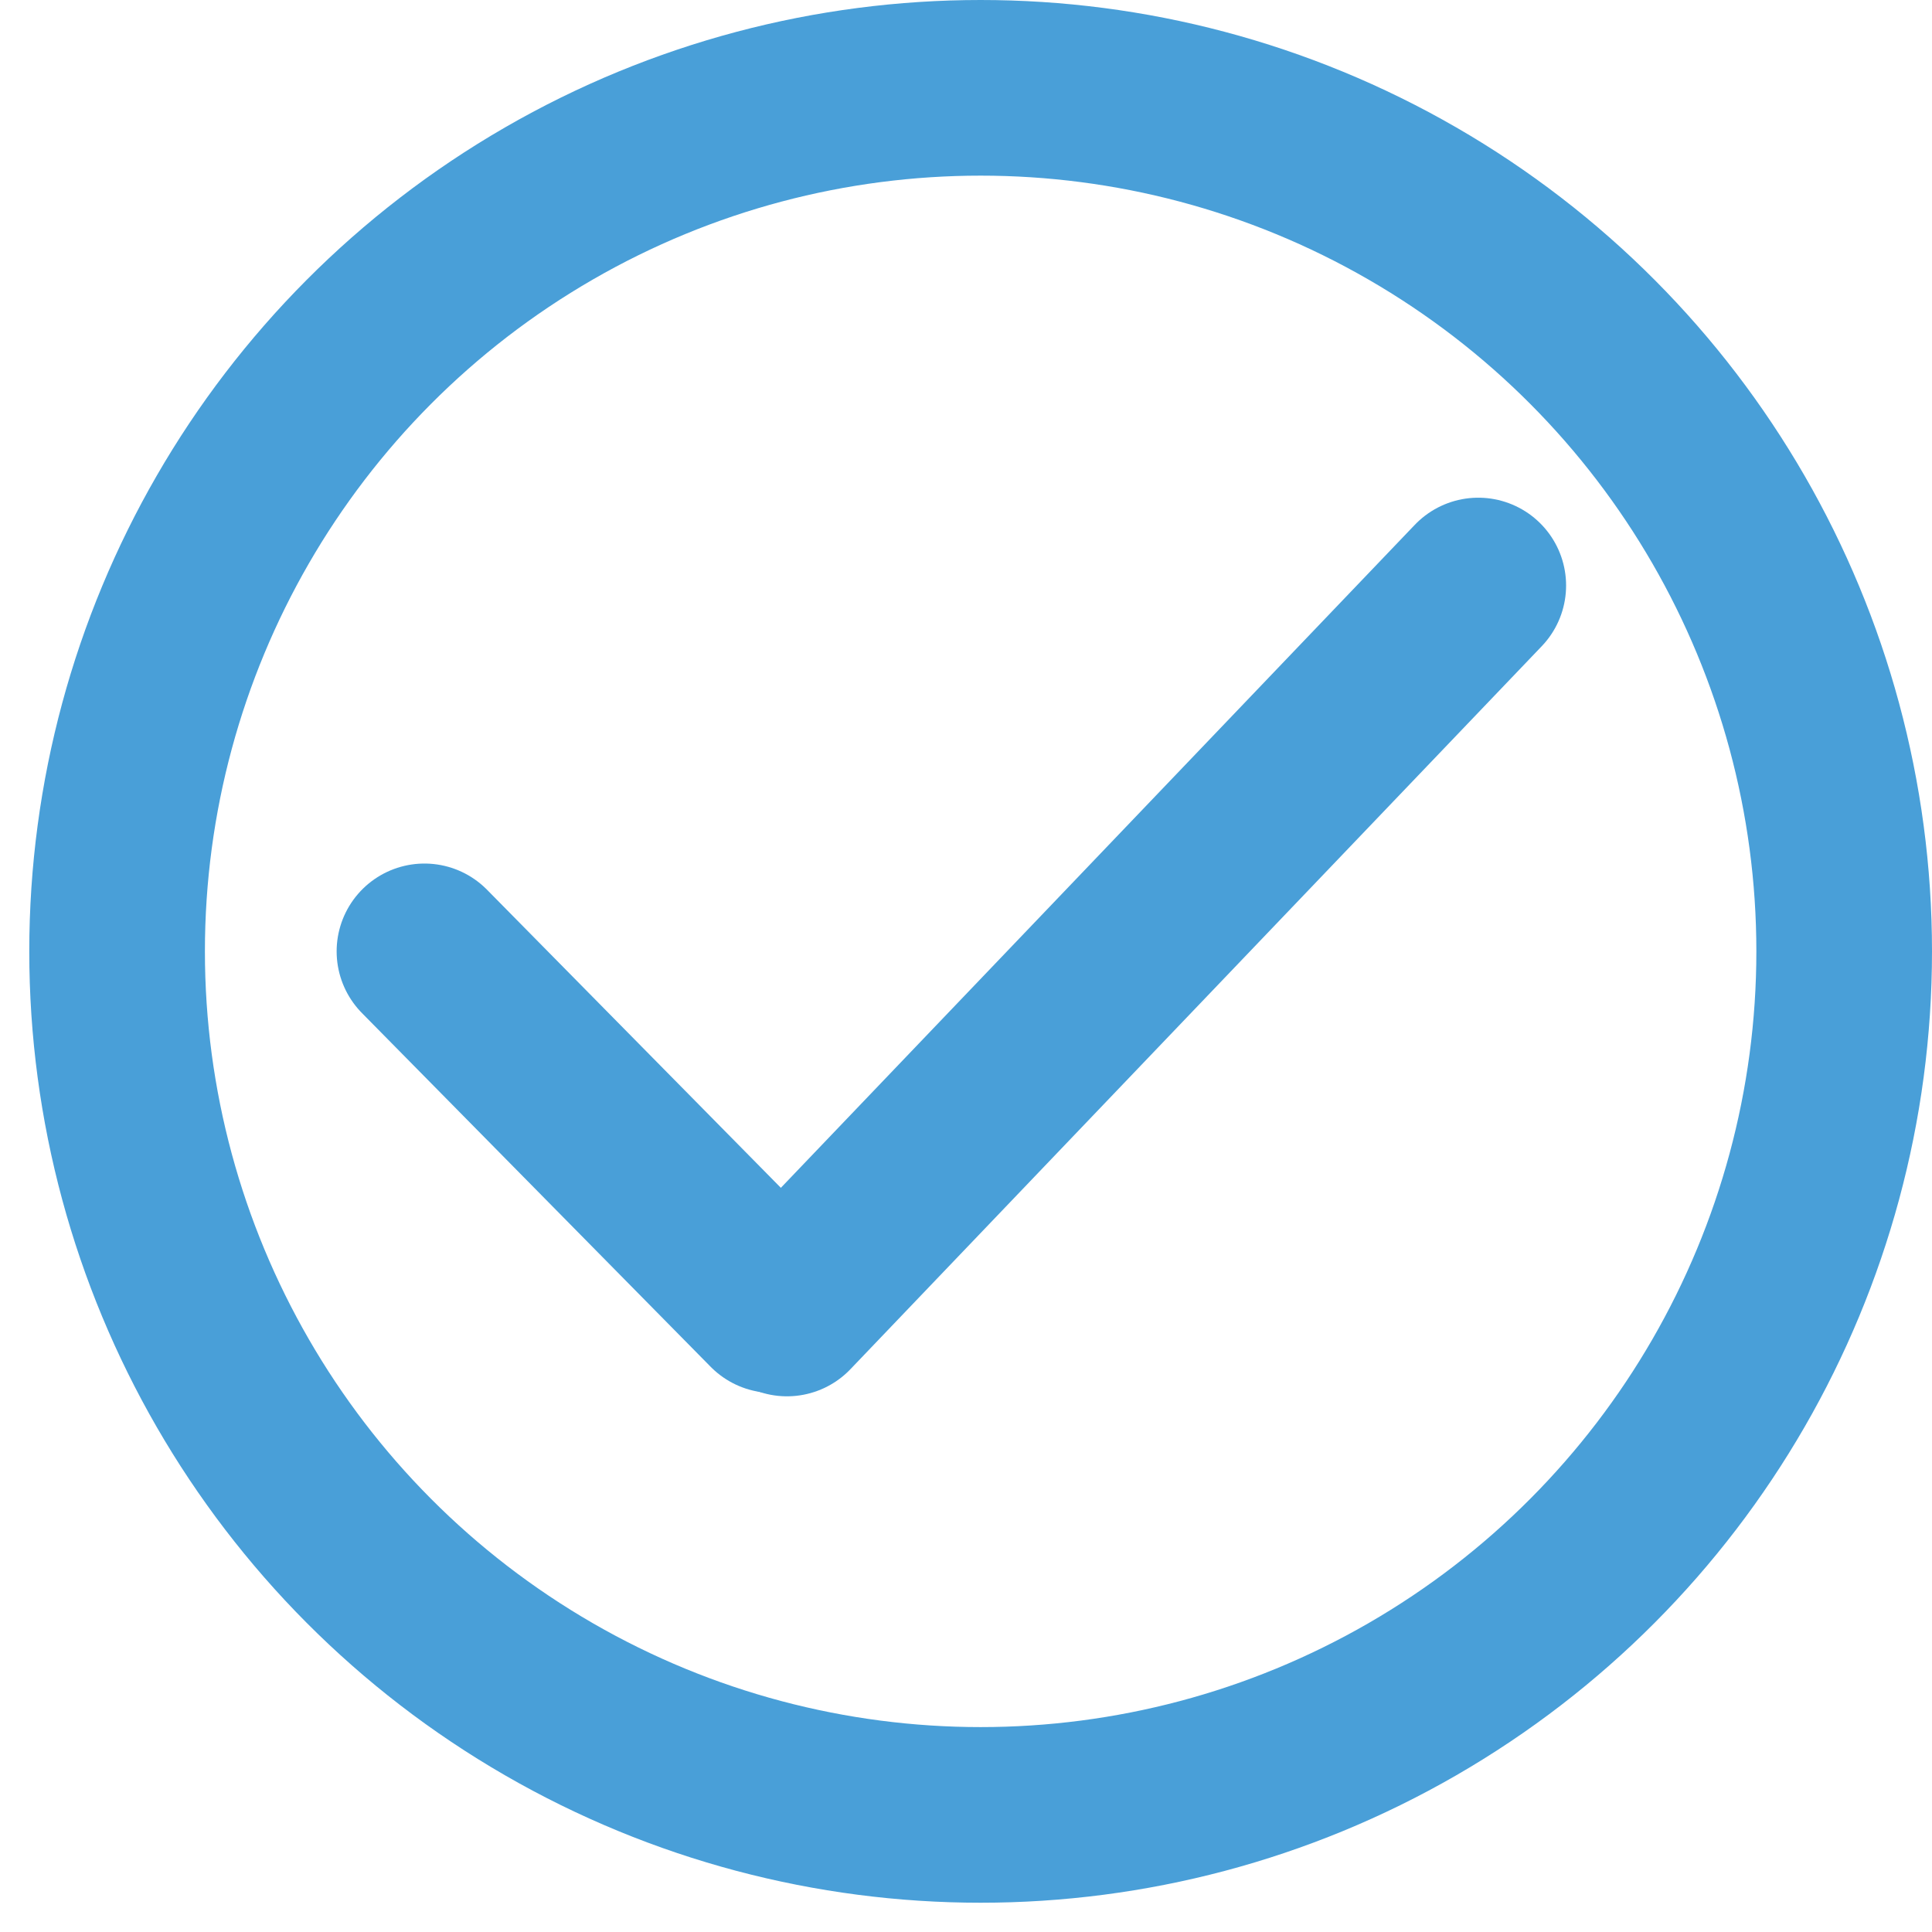 <svg width="33" height="33" viewBox="0 0 33 33" fill="none" xmlns="http://www.w3.org/2000/svg">
<path d="M13.442 22.35L25.25 10.001" stroke="#499FD8" stroke-width="3" stroke-linecap="round"/>
<path d="M7.25 16.25L13.207 22.293" stroke="#499FD8" stroke-width="3" stroke-linecap="round"/>
<circle cx="16.75" cy="16.25" r="14.75" stroke="#499FD8" stroke-width="3"/>
</svg>

